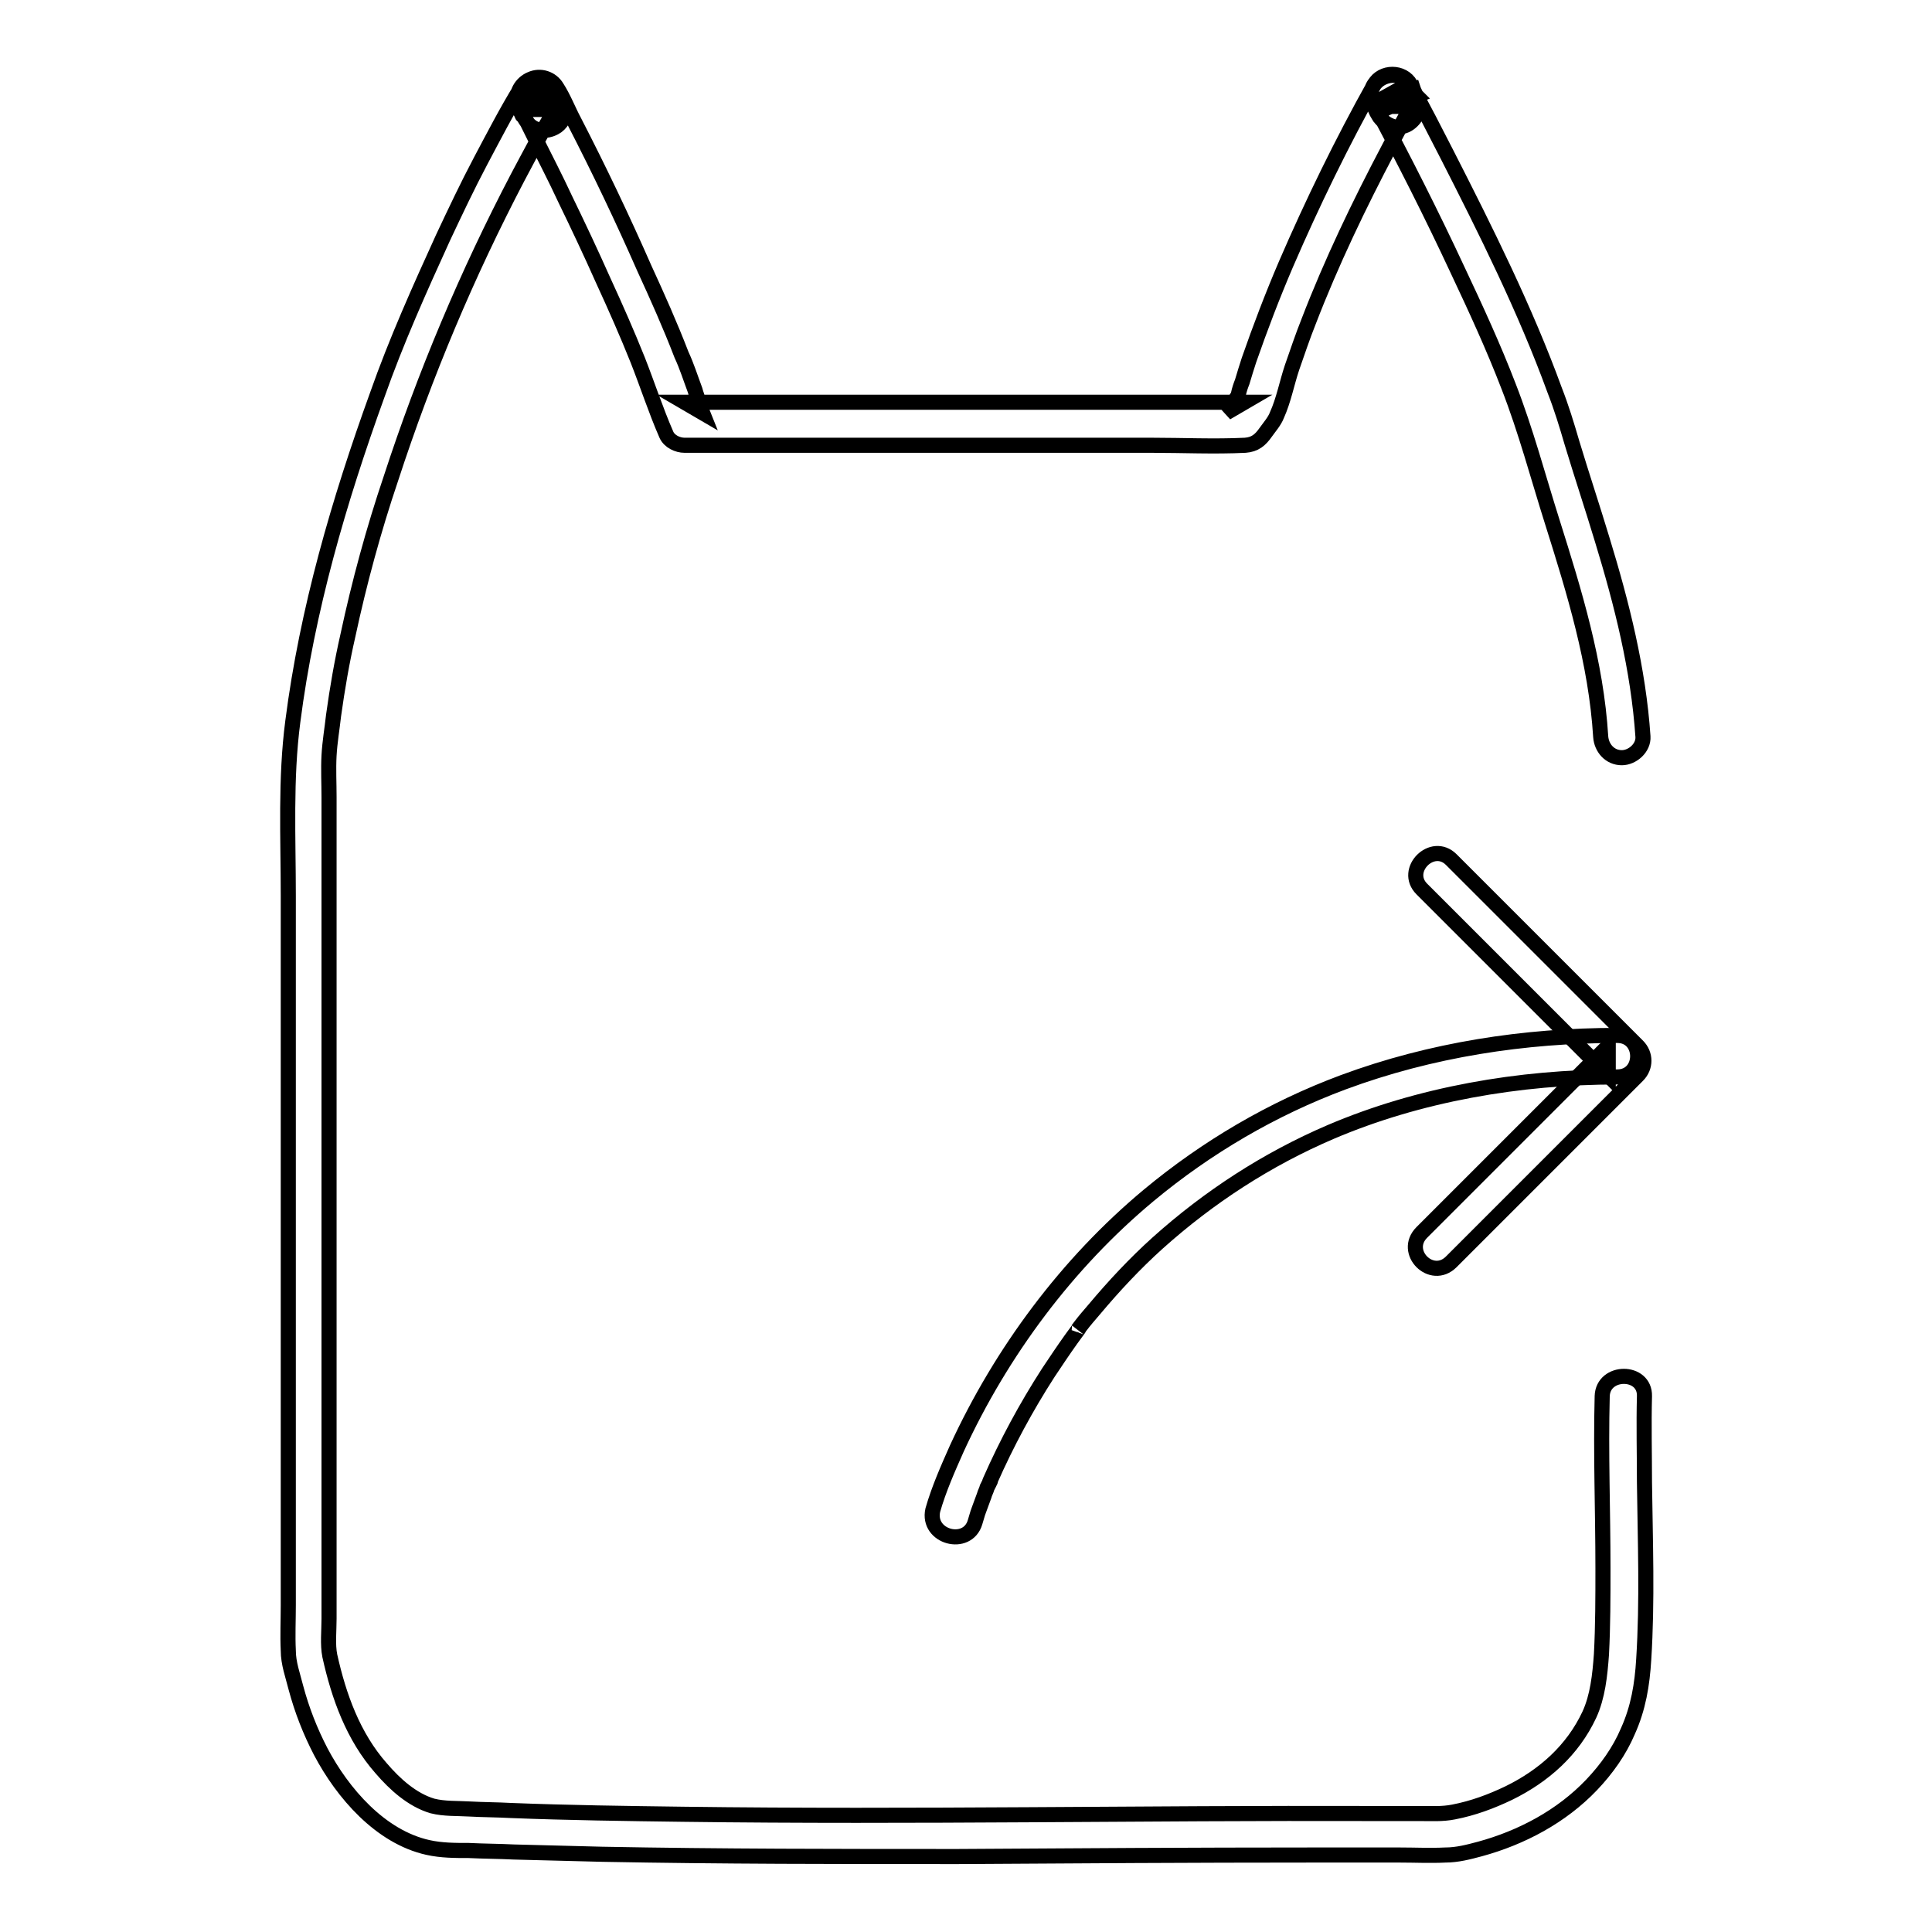 <?xml version="1.0" encoding="utf-8"?>
<!-- Svg Vector Icons : http://www.onlinewebfonts.com/icon -->
<!DOCTYPE svg PUBLIC "-//W3C//DTD SVG 1.1//EN" "http://www.w3.org/Graphics/SVG/1.1/DTD/svg11.dtd">
<svg version="1.1" xmlns="http://www.w3.org/2000/svg" xmlns:xlink="http://www.w3.org/1999/xlink" x="0px" y="0px" viewBox="0 0 256 256" enable-background="new 0 0 256 256" xml:space="preserve">
<g> <path stroke-width="2" fill-opacity="0" stroke="#000000"  d="M212.3,185c-0.2,7.6,0.1,15.2,0.1,22.8c0,3.8,0,7.6-0.2,11.4c-0.2,2.8-0.5,5.6-1.6,8 c-2.2,4.7-6,8.1-10.7,10.4c-2.3,1.1-4.7,2-7.3,2.5c-1.5,0.3-3,0.2-4.5,0.2c-2,0-4,0-6,0c-30.5-0.1-61,0.5-91.5,0.1 c-7.6-0.1-15.3-0.2-22.9-0.5c-1.8-0.1-3.7-0.1-5.5-0.2c-1.7-0.1-3.3,0-4.9-0.4c-2.7-0.8-5-2.9-6.8-5c-3.7-4.2-5.6-9.5-6.8-14.9 c-0.3-1.5-0.1-3.3-0.1-4.9V105.6c0-1.8-0.1-3.7,0-5.5c0.1-1.8,0.4-3.5,0.6-5.3c0.5-3.6,1.1-7.1,1.9-10.6c1.5-7,3.4-14,5.7-20.8 c4.5-13.8,10.1-27.1,16.8-39.9c1.6-3,3.2-6.1,5-9h-4.8c0.1,0.2,0.3,0.5,0.4,0.8c0.1,0.2,0.1,0.2,0,0c-0.1-0.2-0.1-0.5-0.1-0.7 l1.4-2.4h0l3.4,0.4c0.2,0.2,0.3,0.6,0.2,0.2c-0.1-0.4,0.3,0.7-0.1-0.4l-5.1,2.1c0.7,1.1,1.3,2.4,1.9,3.6c1.4,2.8,2.8,5.5,4.1,8.3 c1.7,3.5,3.4,7.1,5,10.7c1.7,3.7,3.2,7.1,4.6,10.6c1.3,3.3,2.4,6.7,3.8,9.9c0.4,0.9,1.5,1.4,2.4,1.4h61.9c4.1,0,8.3,0.2,12.4,0 c1.3-0.1,2-0.7,2.7-1.7c0.5-0.7,1.2-1.5,1.5-2.3c0.9-2,1.3-4.2,2-6.3c0.7-2,1.4-4.1,2.2-6.1c3-7.8,6.7-15.5,10.6-22.9 c1-1.9,2-3.8,3-5.6h-4.8c0.2,0.3,0.3,0.6,0.5,0.9c-0.1-0.2-0.1-0.4-0.1-0.1v-1.5v0l3.4-1.9h0l1.2,0.7l0.3,0.4 c-0.1-0.2-0.1-0.2,0-0.1c0.1,0.1,0.1,0.1,0-0.1c-0.1-0.2-0.1-0.3-0.2-0.5l-5.1,2.1c0.2,0.2,0.3,0.5,0.4,0.8l5.1-2.1 c-0.2-0.2-0.3-0.5-0.4-0.8l-5.1,2.1c3.8,7.1,7.5,14.4,10.9,21.7c2.5,5.3,4.8,10.3,6.8,15.5c2.3,5.9,3.9,12,5.8,18 c2.9,9.2,5.8,18.6,6.4,28.4c0.1,1.5,1.2,2.8,2.8,2.8c1.4,0,2.9-1.3,2.8-2.8c-0.6-8.9-2.8-17.6-5.4-26.1c-1.3-4.3-2.7-8.5-4-12.8 c-0.7-2.4-1.4-4.7-2.3-7c-3.9-10.7-9.1-21.1-14.3-31.3c-1.6-3.1-3.1-6.1-4.8-9.1c-1.5-2.7-6.1-0.9-5.1,2.1c0.2,0.7,0.6,1.4,1,2.1 c0.8,1.1,2.1,1.7,3.5,1.1c1.1-0.5,2.1-2,1.6-3.3c-0.3-0.7-0.6-1.4-1-2.1c-1.6-2.6-6-0.9-5.1,2.1c0.5,1.5,1,2.8,2.6,3.4 c1.5,0.6,2.9-0.6,3.4-1.9c0.4-1.2-0.3-2.6-0.9-3.6c-1-1.8-3.8-1.8-4.8,0c-4.3,7.7-8.2,15.7-11.7,23.8c-1.8,4.2-3.4,8.4-4.9,12.7 c-0.3,0.9-0.6,1.9-0.9,2.9c-0.2,0.5-0.4,1.1-0.5,1.6c-0.2,1.1,0.2-0.1-0.1,0.3c-0.5,0.7-1,1.5-1.5,2.2l2.4-1.4H90.7l2.4,1.4 c-0.2-0.5-0.4-1-0.6-1.5c-0.2-0.6,0.3,0.7,0-0.2c-0.1-0.4-0.3-0.9-0.4-1.3c-0.6-1.6-1.1-3.2-1.8-4.7c-1.5-3.9-3.2-7.7-4.9-11.4 c-2.9-6.6-6-13.1-9.3-19.5c-0.8-1.5-1.4-3.1-2.3-4.5c-0.7-1.2-2.2-1.7-3.5-1.1c-1.2,0.5-2.1,1.9-1.6,3.3c0.3,0.9,0.7,1.9,1.4,2.7 c0.9,0.9,2.3,1,3.4,0.4h0c0.8-0.4,1.5-1.5,1.4-2.4c-0.1-1-0.5-1.9-1.1-2.8c-1.1-1.8-3.7-1.8-4.8,0c-1.9,3.1-3.6,6.4-5.3,9.6 c-1.8,3.4-3.4,6.8-5,10.2c-3.1,6.8-6.2,13.7-8.7,20.8c-5.1,14.1-9.3,28.5-11.2,43.3c-1,7.6-0.6,15.4-0.6,23.1v94c0,2-0.1,4,0,6 c0,1.7,0.6,3.3,1,4.9c0.8,3,1.9,5.8,3.3,8.5c2.9,5.5,7.9,11.3,14.2,12.7c1.8,0.4,3.6,0.4,5.4,0.4c2,0.1,4,0.1,6,0.2 c3.9,0.1,7.8,0.2,11.7,0.3c15.7,0.3,31.4,0.3,47.1,0.3c15.6-0.1,31.3-0.2,46.9-0.2c3.9,0,7.8,0,11.7,0c2,0,4,0.1,6,0 c1.6,0,3.1-0.4,4.6-0.8c5.5-1.5,10.8-4.3,14.8-8.5c2-2.1,3.7-4.5,4.8-7.1c1.4-3.1,1.9-6.2,2.1-9.5c0.5-7.8,0.2-15.6,0.1-23.5 c0-3.8-0.1-7.6,0-11.4C218,181.5,212.4,181.5,212.3,185L212.3,185z"/> <path stroke-width="2" fill-opacity="0" stroke="#000000"  d="M129.2,201.7c0.2-0.6,0.3-1.1,0.5-1.6c0.2-0.6,0.5-1.3,0.7-1.9c0.1-0.4,0.3-0.7,0.4-1.1l0.3-0.6 c0.1-0.2,0.3-0.6-0.1,0.2c0.1-0.1,0.1-0.3,0.2-0.5c2.2-5,4.8-9.8,7.7-14.3c1-1.5,2-3,3-4.4c0.3-0.4,0.5-0.7,0.8-1.1 c0.1-0.1,0.5-0.7,0.1-0.2l0.3-0.4c0.6-0.8,1.3-1.6,1.9-2.3c2.6-3.1,5.4-6.1,8.4-8.8c6.8-6.1,14.5-11.1,22.9-14.7 c11.7-5,25-7.3,38-7.3c3.6,0,3.6-5.5,0-5.5c-12.3,0-24.7,1.9-36.3,6.2c-9.4,3.5-18.1,8.6-25.8,15c-10.8,9-19.5,20.7-25.4,33.5 c-1.2,2.7-2.4,5.4-3.2,8.2C122.8,203.7,128.2,205.1,129.2,201.7L129.2,201.7z"/> <path stroke-width="2" fill-opacity="0" stroke="#000000"  d="M192.3,167.2l21.6-21.6l3.1-3.1c1.1-1.1,1.1-2.8,0-3.9l-21.6-21.6l-3.1-3.1c-2.5-2.5-6.4,1.4-3.9,3.9 l21.6,21.6l3.1,3.1v-3.9l-21.6,21.6l-3.1,3.1C185.8,165.9,189.7,169.8,192.3,167.2L192.3,167.2z"/></g>
</svg>